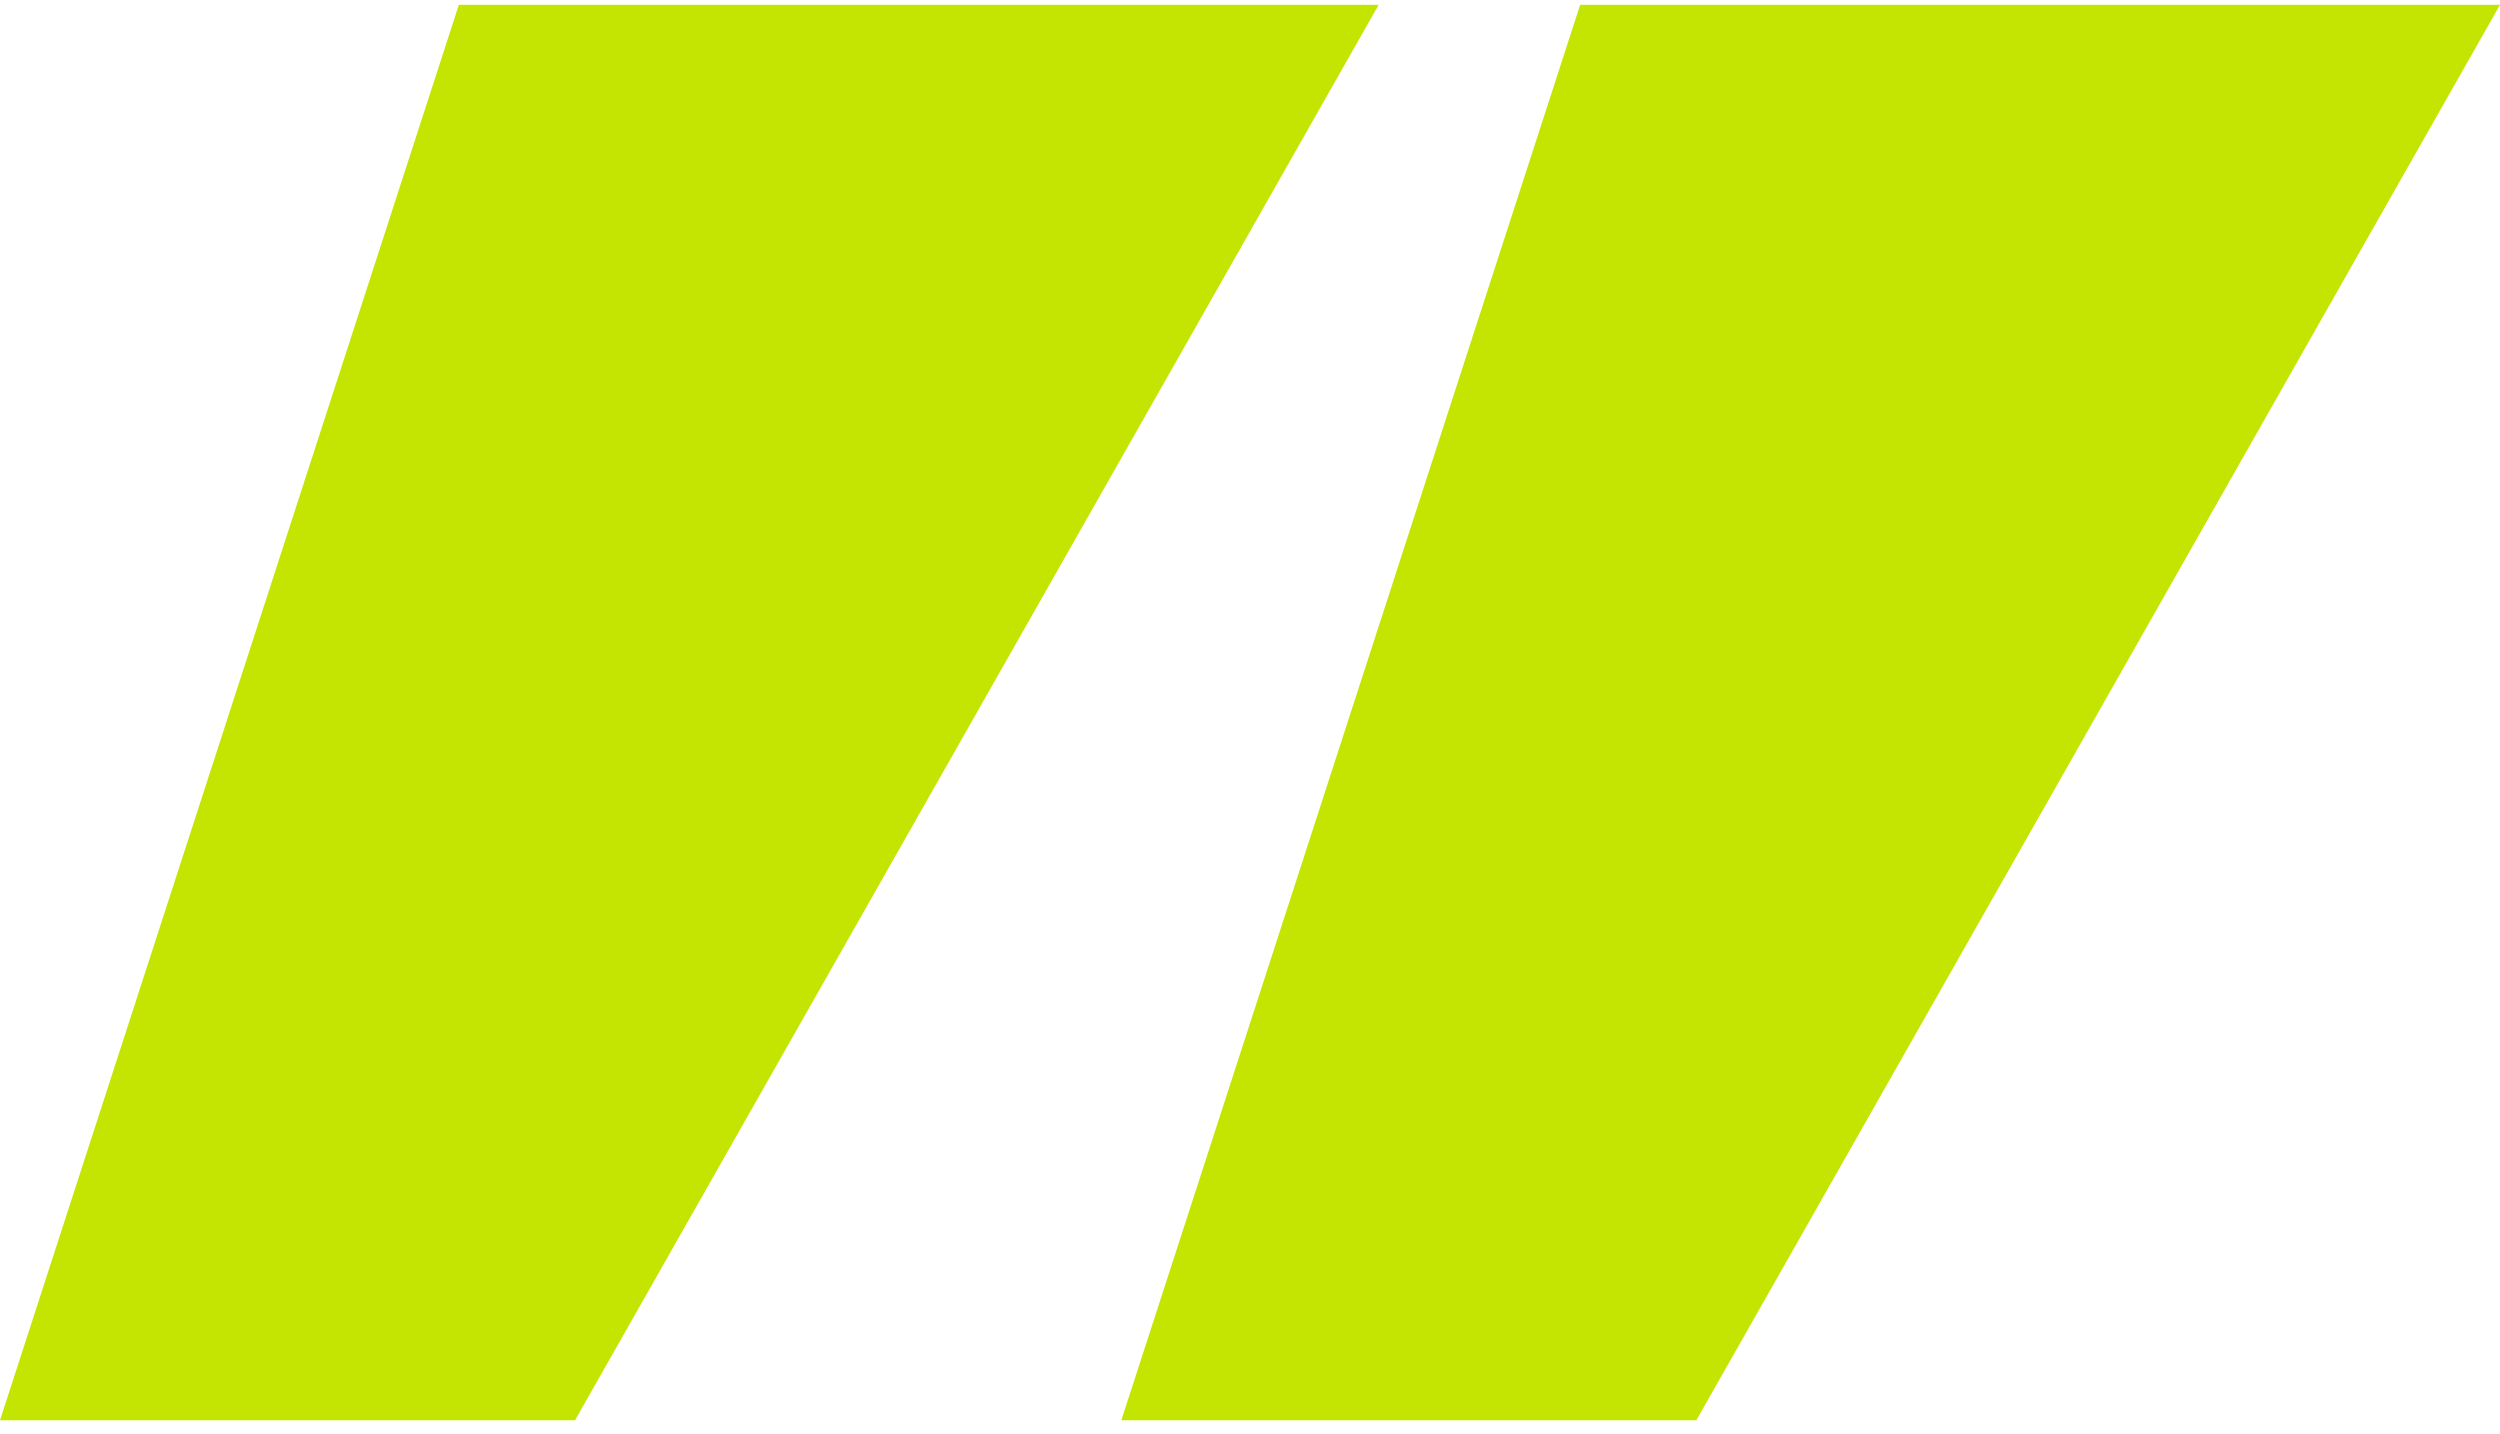 <svg width="136" height="78" viewBox="0 0 136 78" fill="none" xmlns="http://www.w3.org/2000/svg">
<path d="M31.282 77.261H0L24.961 0.261H75L31.282 77.261Z" fill="#c4e501"/>
<path d="M92.281 77.261H61L85.961 0.261H136L92.281 77.261Z" fill="#c4e501"/>
</svg>
